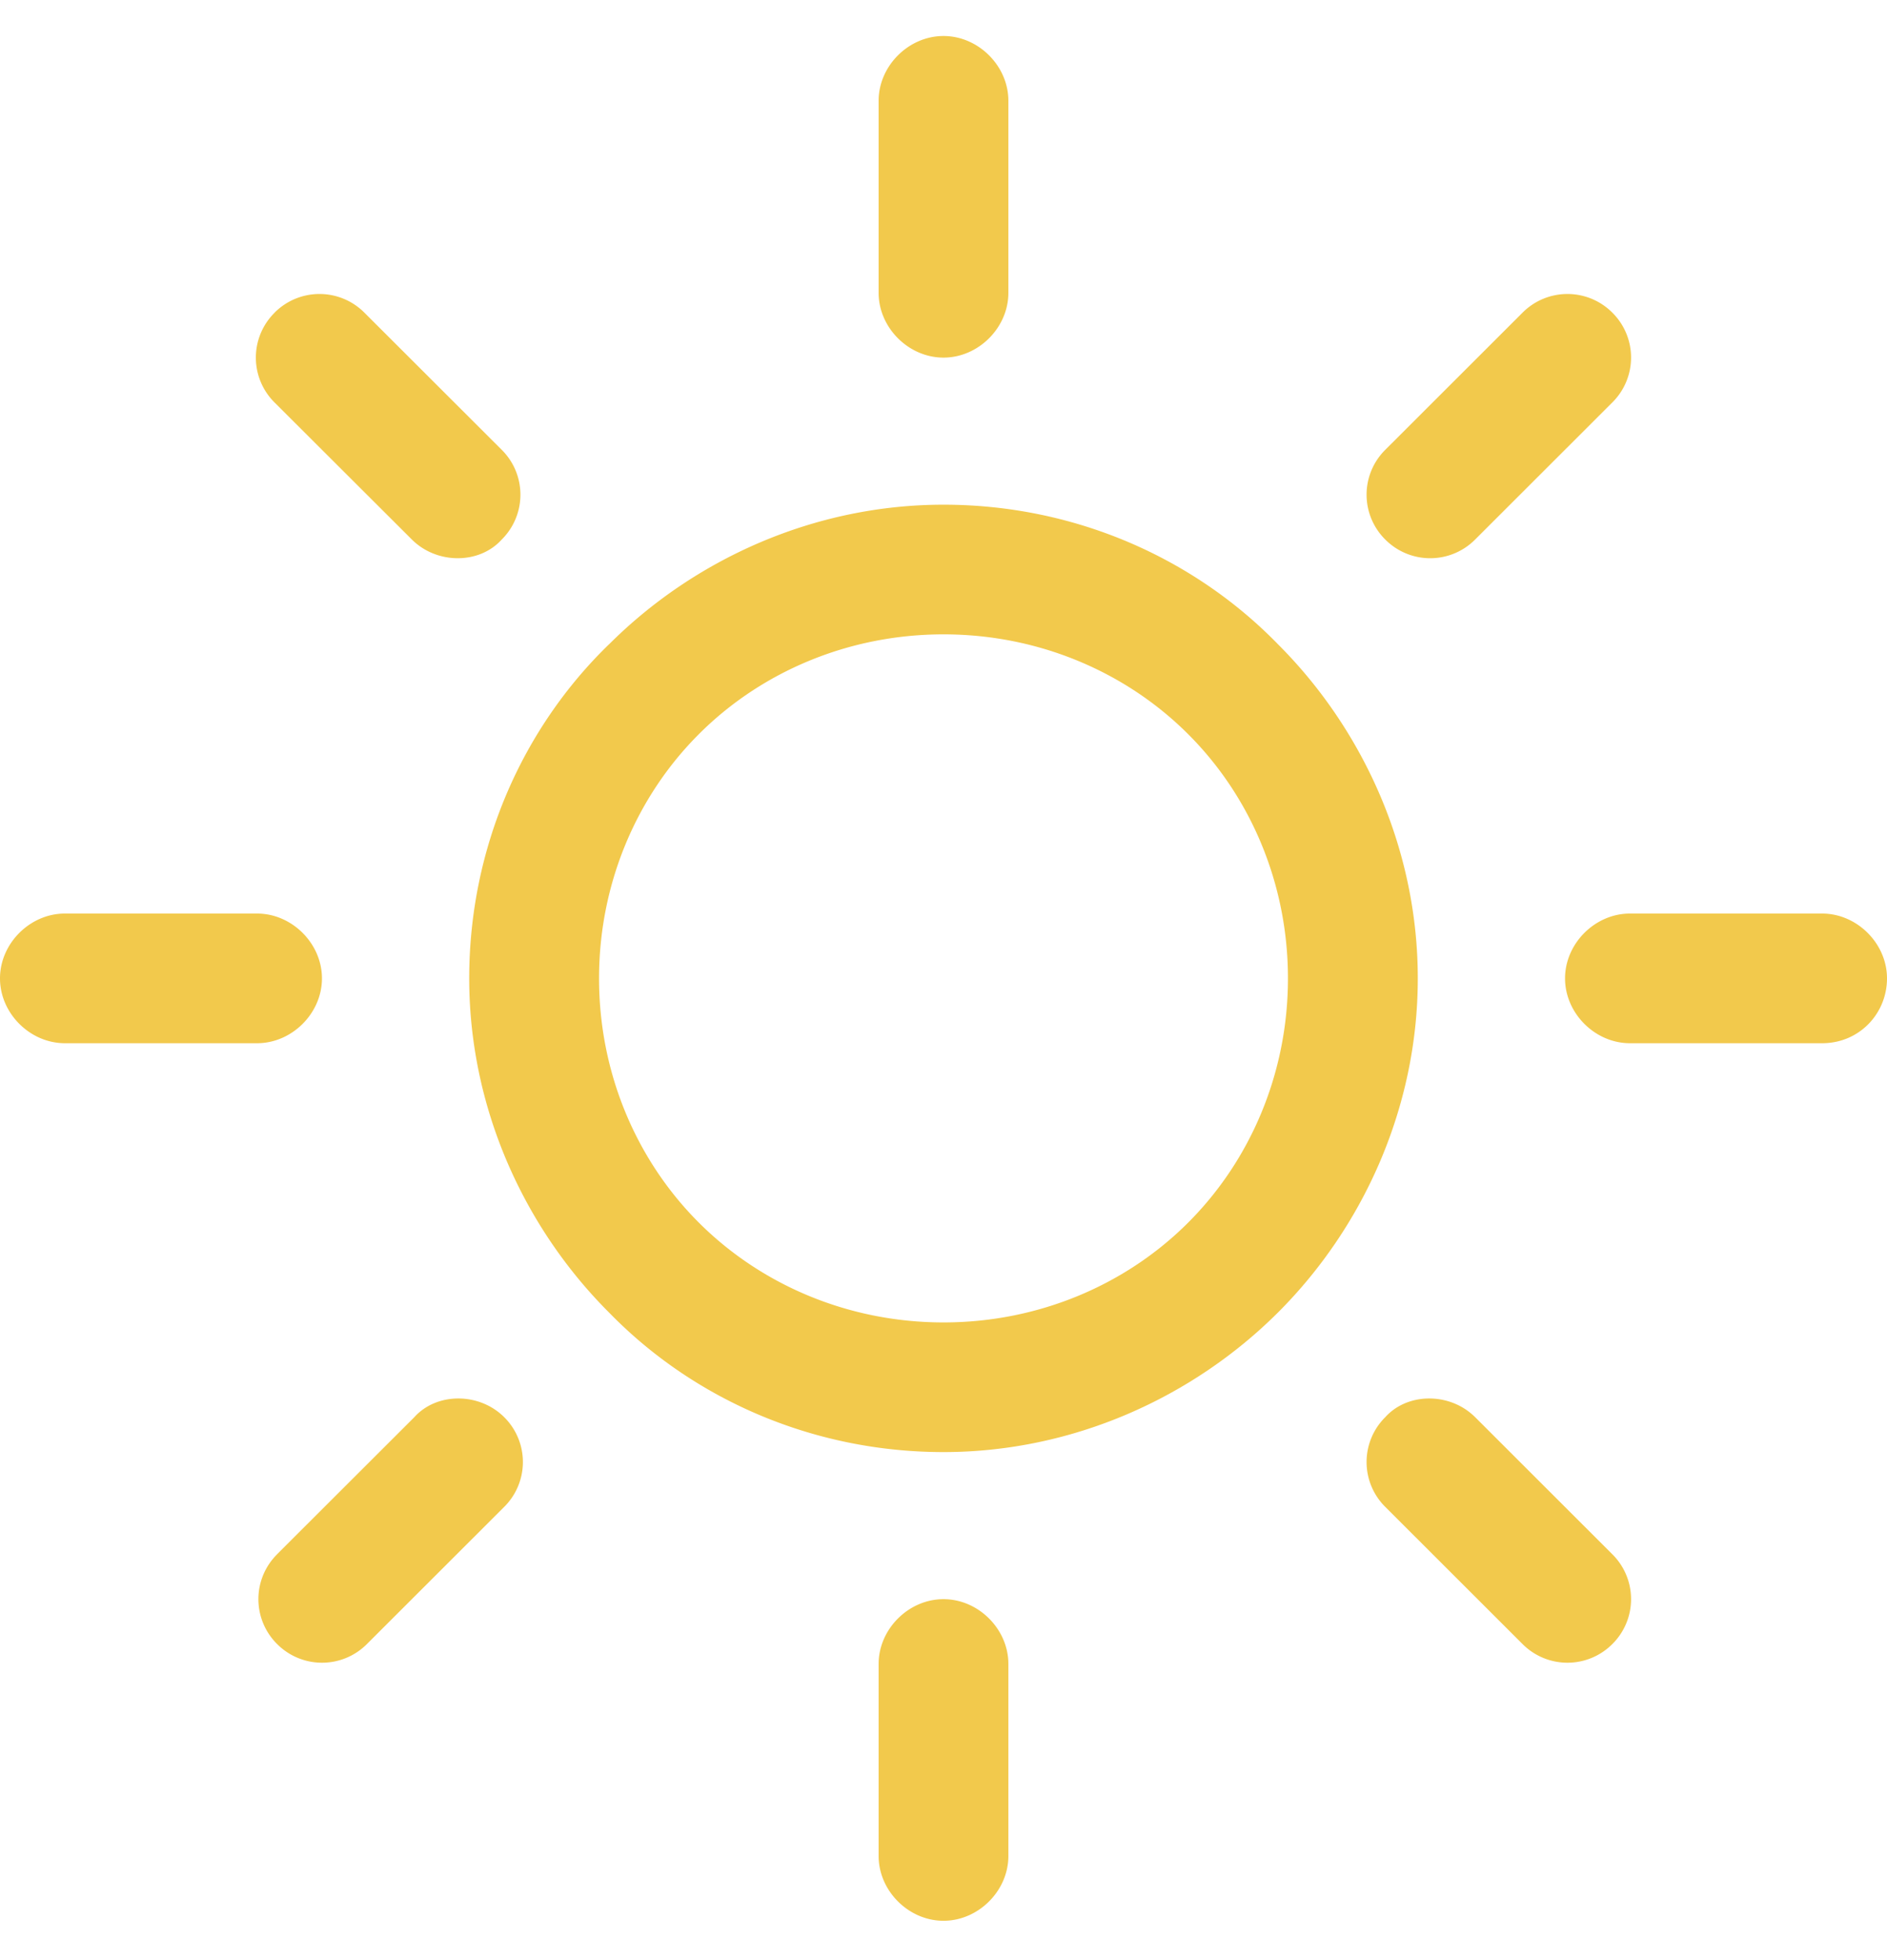 <svg width="26" height="27" viewBox="0 0 26 27" fill="none" xmlns="http://www.w3.org/2000/svg">
  <path d="M8.392 8.875C9.561 7.707 11.212 6.952 13 6.952c1.788 0 3.439.721 4.609 1.923 1.169 1.168 1.926 2.816 1.926 4.602s-.757 3.434-1.926 4.602C16.439 19.246 14.788 20.002 13 20.002c-1.788 0-3.439-.721-4.609-1.923-1.169-1.168-1.926-2.816-1.926-4.602s.722-3.434 1.926-4.602zm1.238 7.967c.86.859 2.063 1.374 3.37 1.374 1.307 0 2.511-.515 3.37-1.374.86-.859 1.376-2.061 1.376-3.365 0-1.305-.516-2.507-1.376-3.365-.86-.859-2.063-1.374-3.37-1.374-1.307 0-2.511.515-3.37 1.374-.86.859-1.376 2.061-1.376 3.365 0 1.305.516 2.507 1.376 3.365zM.894 12.584h2.648c.481 0 .894.412.894.893s-.413.893-.894.893H.894c-.481 0-.894-.412-.894-.893s.413-.893.894-.893zM13 22.028c.481 0 .894.412.894.893v2.644c0 .481-.413.893-.894.893s-.894-.412-.894-.893v-2.644c0-.481.413-.893.894-.893zM3.817 21.41l1.892-1.889c.309-.343.894-.343 1.238 0a.87.87 0 010 1.236l-1.891 1.889a.873.873 0 01-1.238 0 .87.87 0 010-1.236zM13 .496c.481 0 .894.412.894.893v2.644c0 .481-.413.893-.894.893s-.894-.412-.894-.893V1.389c0-.481.413-.893.894-.893zM3.783 4.307a.873.873 0 011.238 0l1.892 1.889a.87.87 0 010 1.236c-.309.343-.894.343-1.238 0L3.783 5.544a.87.87 0 010-1.236zM22.458 12.584h2.648c.481 0 .894.412.894.893s-.378.893-.894.893h-2.648c-.481 0-.894-.412-.894-.893s.413-.893.894-.893zM19.087 19.521c.309-.343.894-.343 1.238 0l1.891 1.889a.87.87 0 010 1.236.873.873 0 01-1.238 0l-1.891-1.889a.87.87 0 010-1.236zM19.087 6.196l1.891-1.889a.873.873 0 011.238 0 .87.87 0 010 1.236l-1.891 1.889a.873.873 0 01-1.238 0 .87.87 0 010-1.236z" fill="#F2C94C"/>
</svg>
